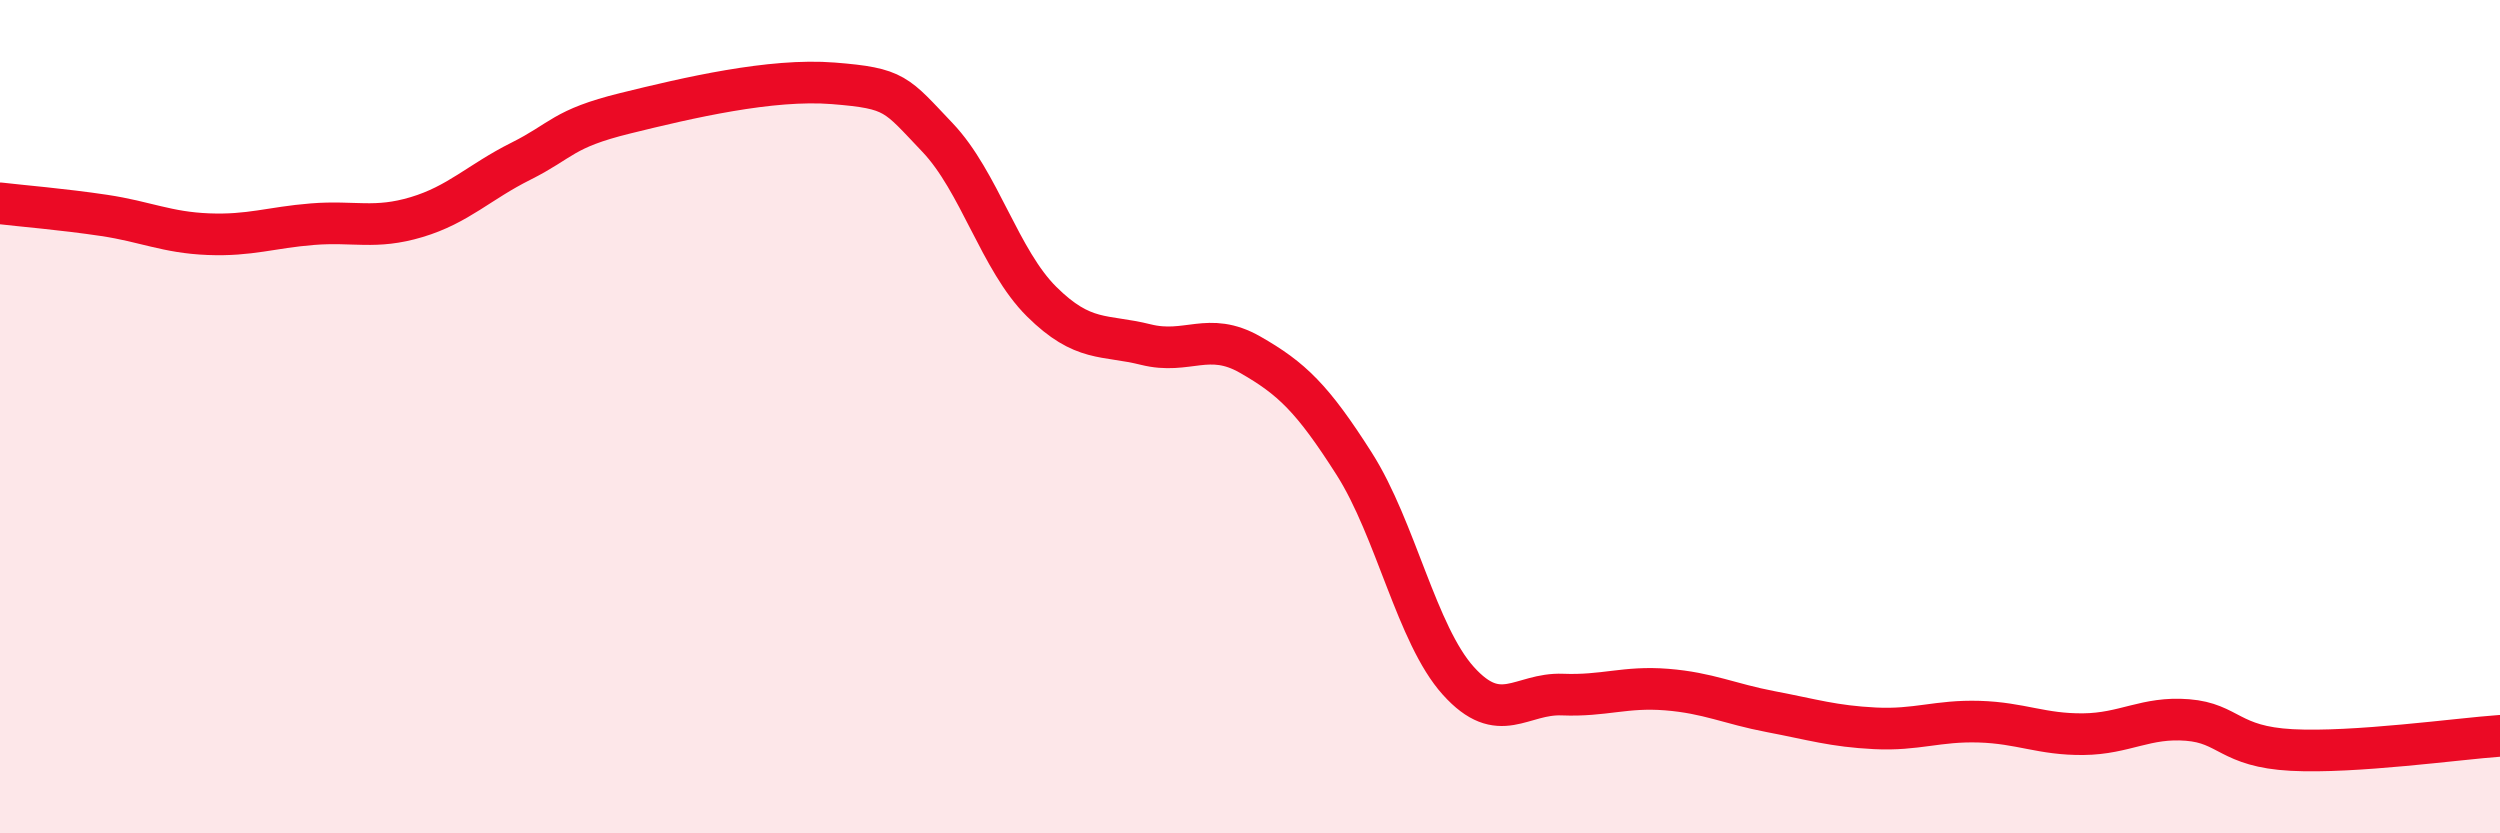 
    <svg width="60" height="20" viewBox="0 0 60 20" xmlns="http://www.w3.org/2000/svg">
      <path
        d="M 0,4.88 C 0.5,4.94 1.5,5.02 2.5,5.17 C 3.5,5.32 4,5.58 5,5.62 C 6,5.66 6.5,5.46 7.5,5.38 C 8.5,5.3 9,5.51 10,5.21 C 11,4.91 11.5,4.37 12.5,3.87 C 13.5,3.37 13.5,3.09 15,2.72 C 16.5,2.35 18.5,1.88 20,2 C 21.5,2.12 21.5,2.25 22.5,3.3 C 23.5,4.35 24,6.25 25,7.24 C 26,8.23 26.5,8.02 27.5,8.27 C 28.5,8.52 29,7.94 30,8.51 C 31,9.08 31.5,9.56 32.5,11.13 C 33.5,12.7 34,15.23 35,16.34 C 36,17.45 36.5,16.63 37.5,16.67 C 38.5,16.71 39,16.47 40,16.55 C 41,16.63 41.5,16.89 42.5,17.08 C 43.5,17.27 44,17.43 45,17.48 C 46,17.53 46.5,17.29 47.5,17.32 C 48.5,17.35 49,17.63 50,17.62 C 51,17.61 51.5,17.2 52.5,17.28 C 53.5,17.36 53.5,17.92 55,18 C 56.5,18.08 59,17.73 60,17.66L60 20L0 20Z"
        fill="#EB0A25"
        opacity="0.1"
        stroke-linecap="round"
        stroke-linejoin="round"
      />
      <path
        d="M 0,4.88 C 0.5,4.94 1.5,5.02 2.5,5.17 C 3.5,5.32 4,5.58 5,5.62 C 6,5.66 6.5,5.46 7.5,5.38 C 8.5,5.3 9,5.51 10,5.21 C 11,4.91 11.5,4.37 12.5,3.87 C 13.5,3.37 13.5,3.09 15,2.72 C 16.5,2.35 18.5,1.88 20,2 C 21.5,2.12 21.5,2.25 22.5,3.3 C 23.5,4.35 24,6.25 25,7.24 C 26,8.23 26.5,8.02 27.5,8.27 C 28.5,8.52 29,7.94 30,8.51 C 31,9.08 31.5,9.56 32.5,11.13 C 33.5,12.7 34,15.23 35,16.34 C 36,17.45 36.5,16.63 37.5,16.67 C 38.5,16.71 39,16.47 40,16.55 C 41,16.63 41.5,16.89 42.5,17.08 C 43.5,17.27 44,17.43 45,17.48 C 46,17.53 46.5,17.29 47.5,17.32 C 48.5,17.35 49,17.63 50,17.62 C 51,17.61 51.5,17.2 52.5,17.28 C 53.5,17.36 53.5,17.92 55,18 C 56.5,18.08 59,17.73 60,17.66"
        stroke="#EB0A25"
        stroke-width="1"
        fill="none"
        stroke-linecap="round"
        stroke-linejoin="round"
      />
    </svg>
  